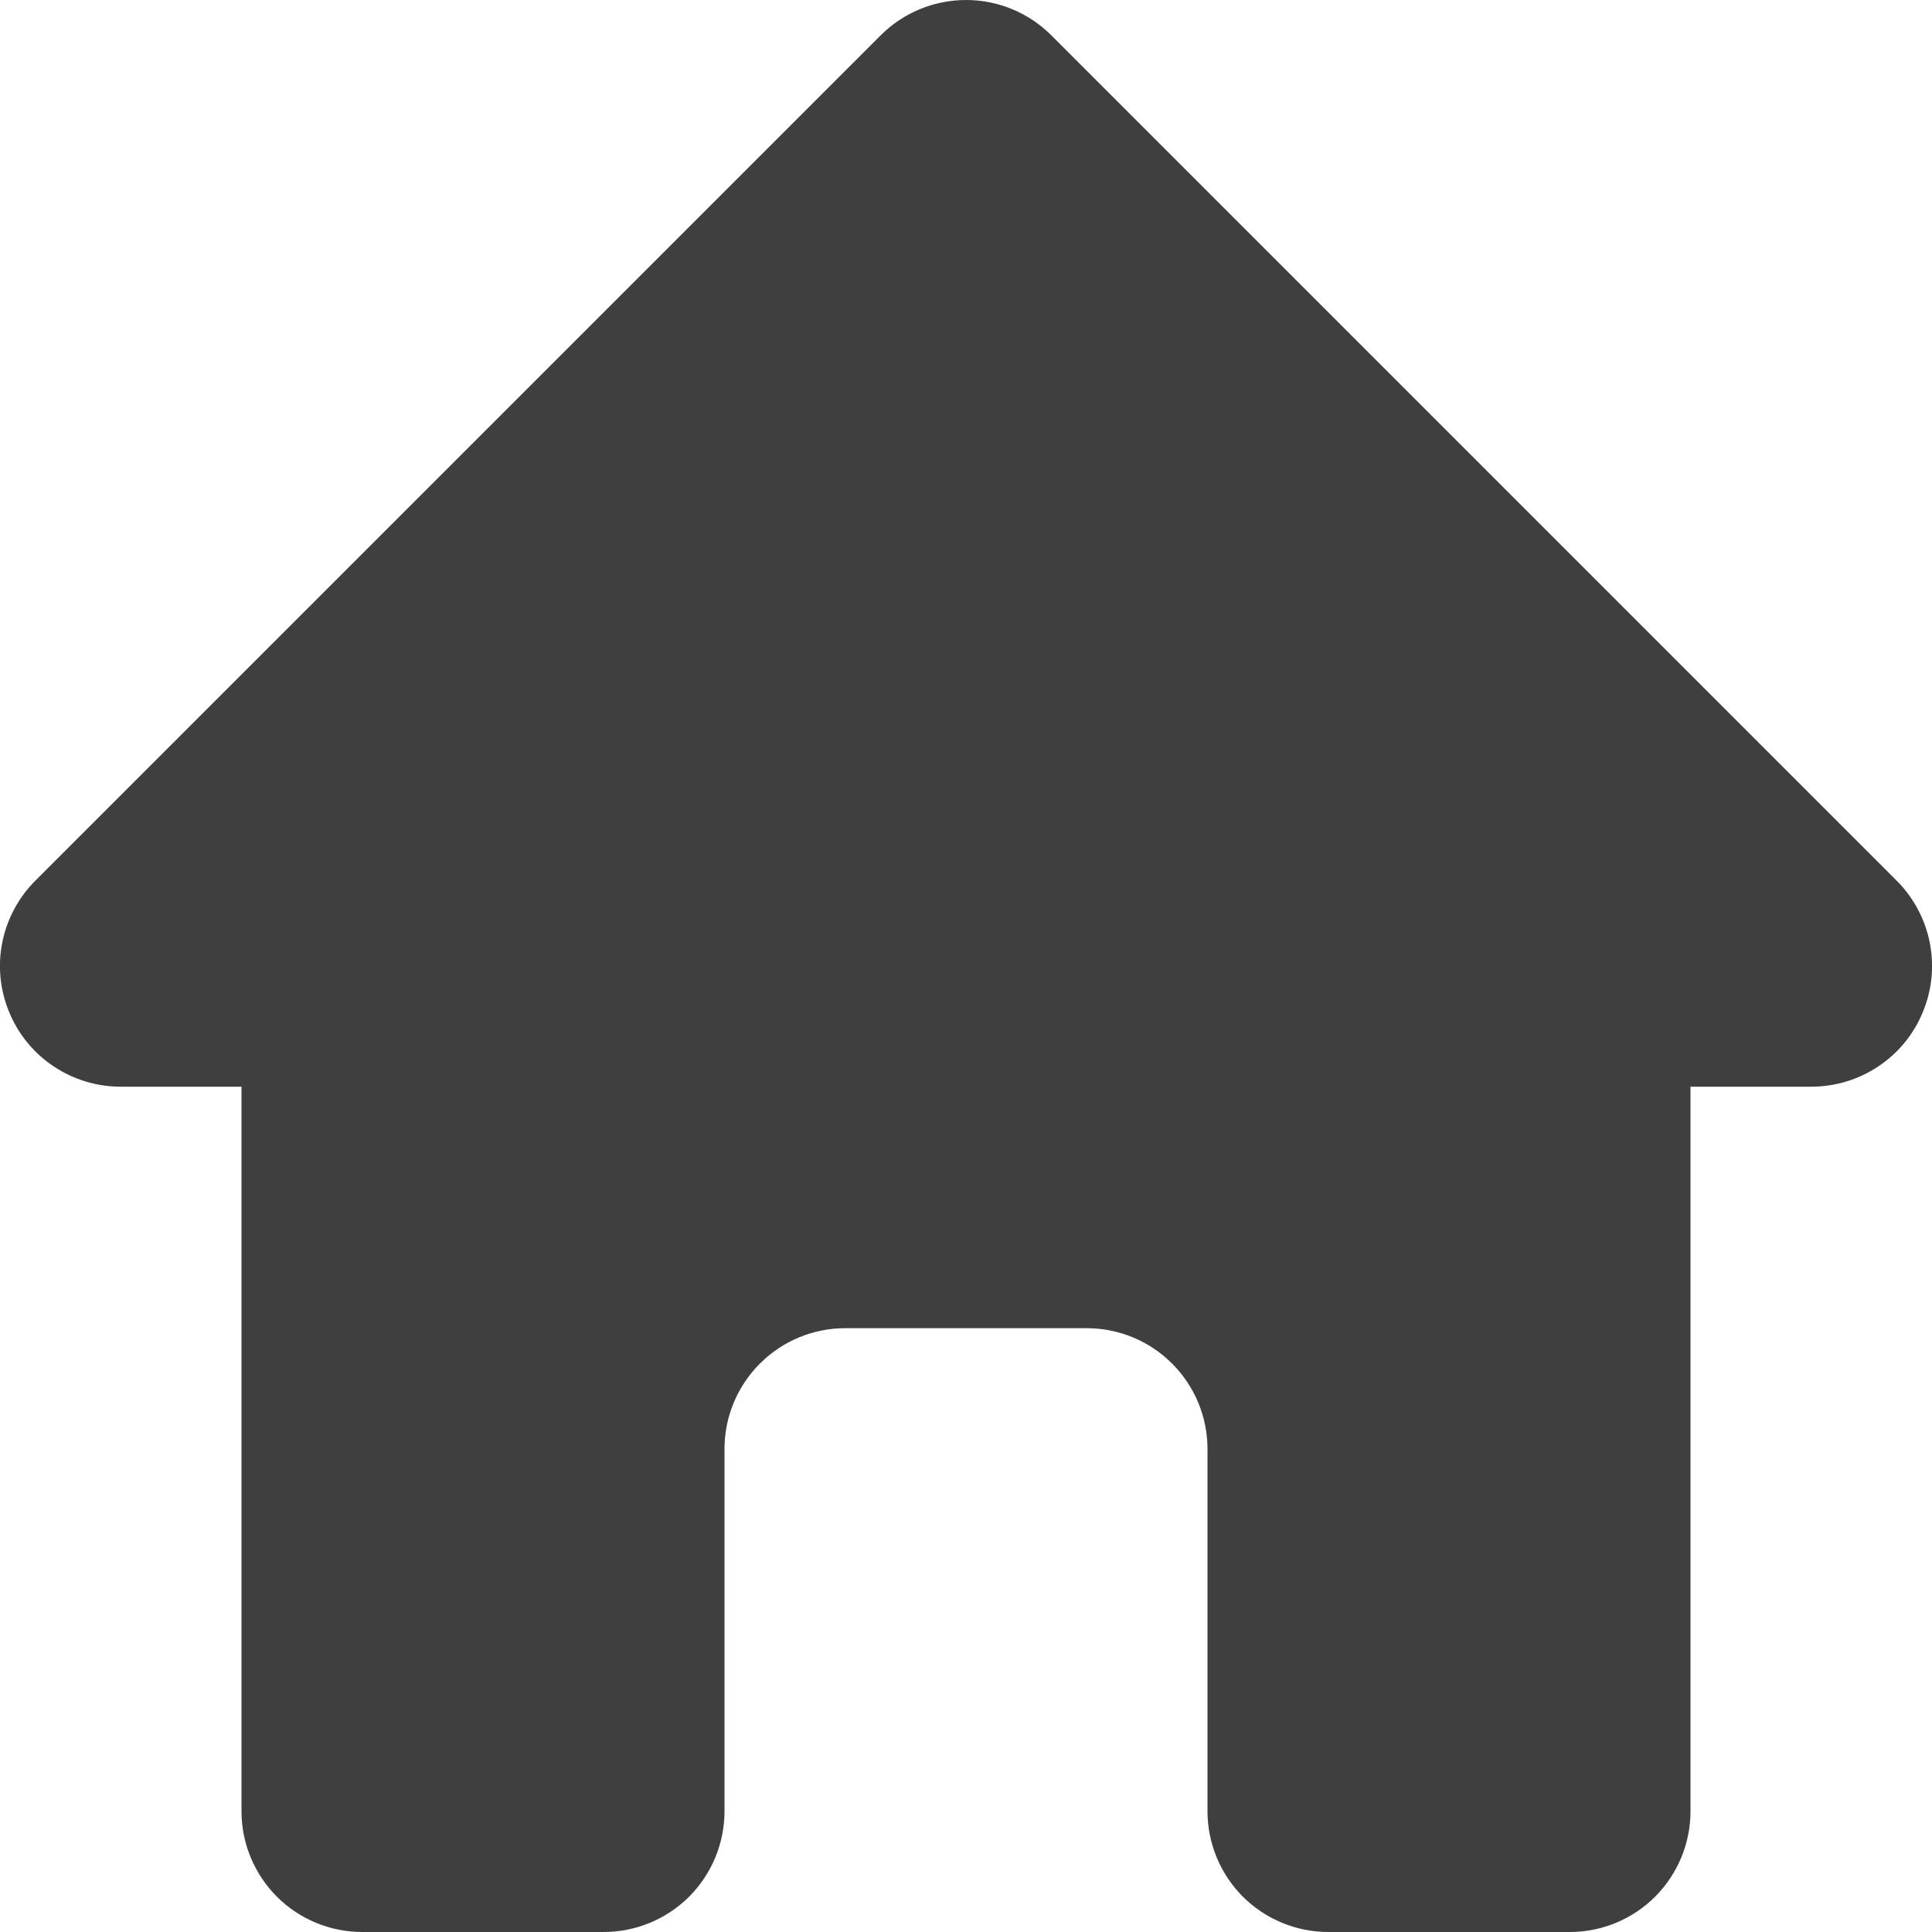 <svg width="17" height="17" viewBox="0 0 17 17" fill="none" xmlns="http://www.w3.org/2000/svg">
<path fill-rule="evenodd" clip-rule="evenodd" d="M7.749 0.311C7.948 0.112 8.218 0 8.5 0C8.782 0 9.052 0.112 9.251 0.311L16.689 7.749C16.837 7.897 16.939 8.087 16.98 8.293C17.021 8.499 17 8.712 16.919 8.906C16.839 9.101 16.703 9.267 16.528 9.383C16.353 9.5 16.148 9.562 15.938 9.562H14.875V15.938C14.875 16.219 14.763 16.489 14.564 16.689C14.365 16.888 14.094 17 13.813 17H11.688C11.406 17 11.136 16.888 10.936 16.689C10.737 16.489 10.625 16.219 10.625 15.938V12.75C10.625 12.468 10.513 12.198 10.314 11.999C10.115 11.799 9.844 11.687 9.563 11.687H7.437C7.156 11.687 6.885 11.799 6.686 11.999C6.487 12.198 6.375 12.468 6.375 12.75V15.938C6.375 16.219 6.263 16.489 6.064 16.689C5.864 16.888 5.594 17 5.312 17H3.187C2.906 17 2.635 16.888 2.436 16.689C2.237 16.489 2.125 16.219 2.125 15.938V9.562H1.062C0.852 9.562 0.647 9.5 0.472 9.383C0.297 9.267 0.161 9.101 0.081 8.906C0 8.712 -0.021 8.499 0.02 8.293C0.061 8.087 0.163 7.897 0.311 7.749L7.749 0.311Z" fill="#3f3f3f"/>
</svg>

